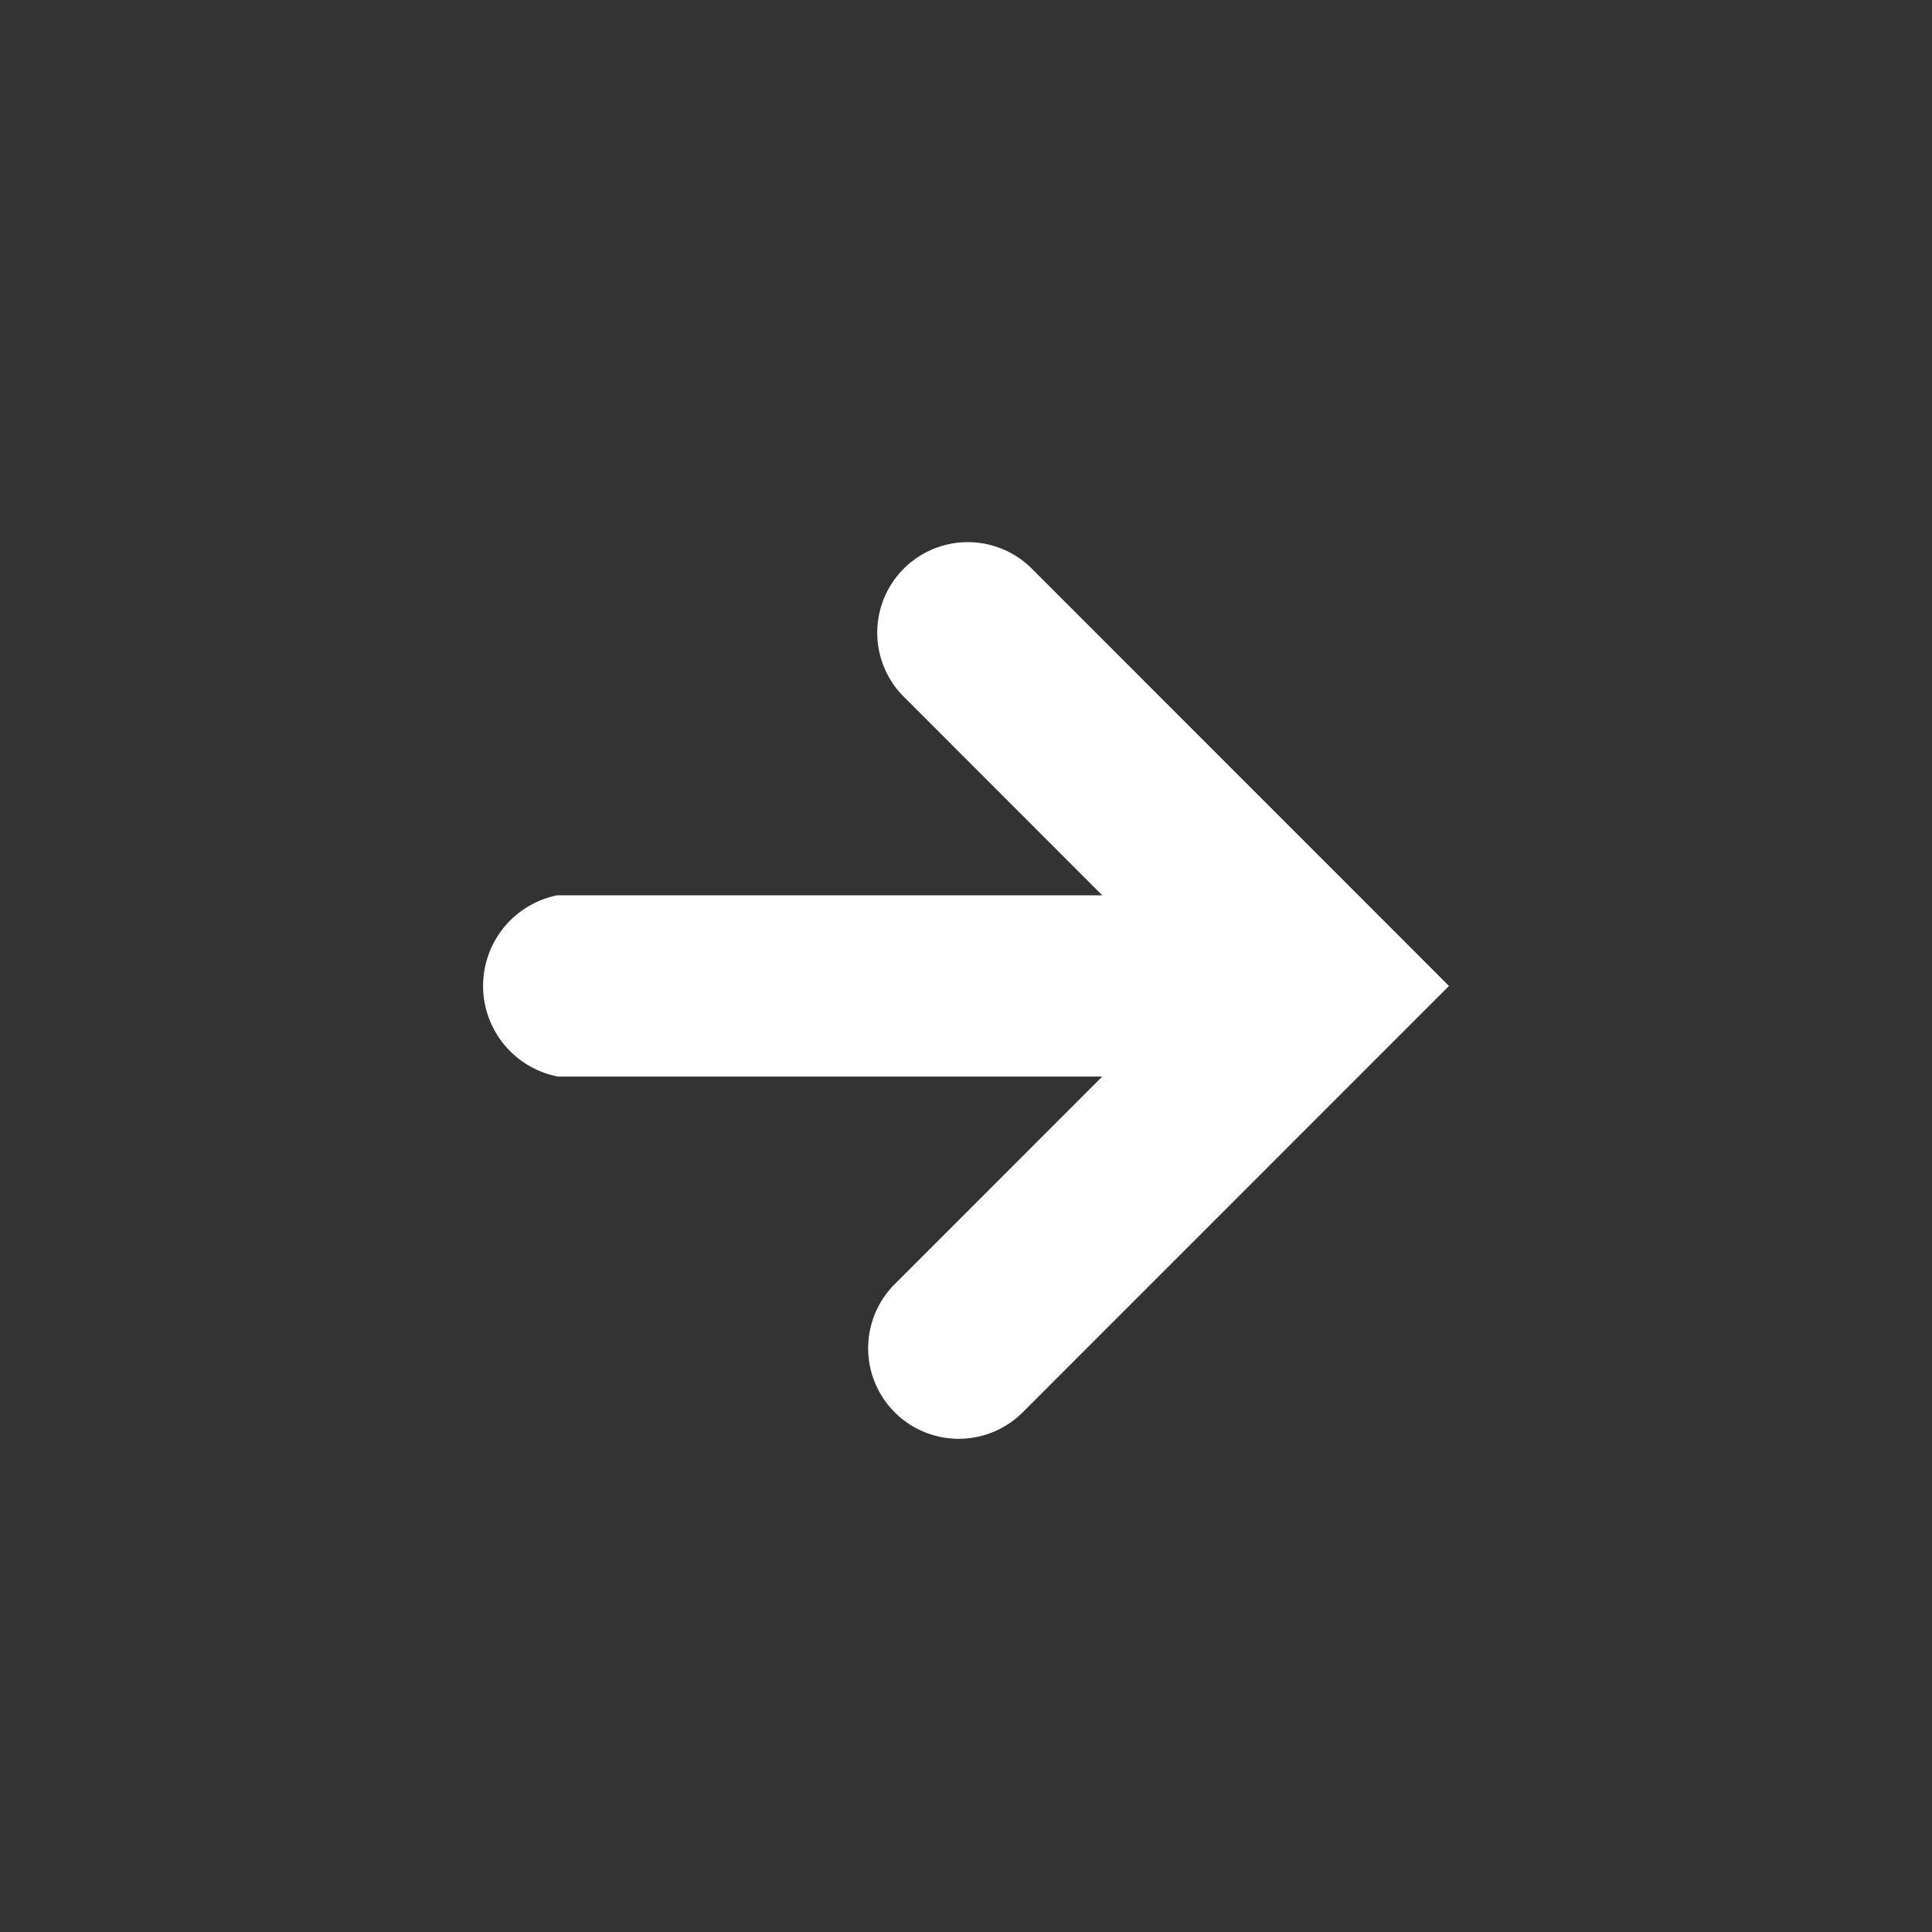 <svg xmlns="http://www.w3.org/2000/svg" width="32" height="32" viewBox="0 0 32 32"><rect x="0" y="0" width="32" height="32" fill="#333333" stroke="none"/><defs><style>.a{fill:#fff;}.b{fill:none;}</style></defs><g transform="translate(24 43.11) rotate(180)"><g transform="translate(0 19.318)"><path class="a" d="M14.771,25.279H5.743L9.181,21.84A1.5,1.5,0,0,0,7.06,19.718l-4.939,4.94L0,26.779l1.652,1.653.469.469,4.818,4.819A1.5,1.5,0,0,0,9.06,31.6L5.743,28.281H14.77a1.53,1.53,0,0,0,0-3Z" transform="translate(0 -19.318)"/></g></g><rect class="b" width="32" height="32"/></svg>